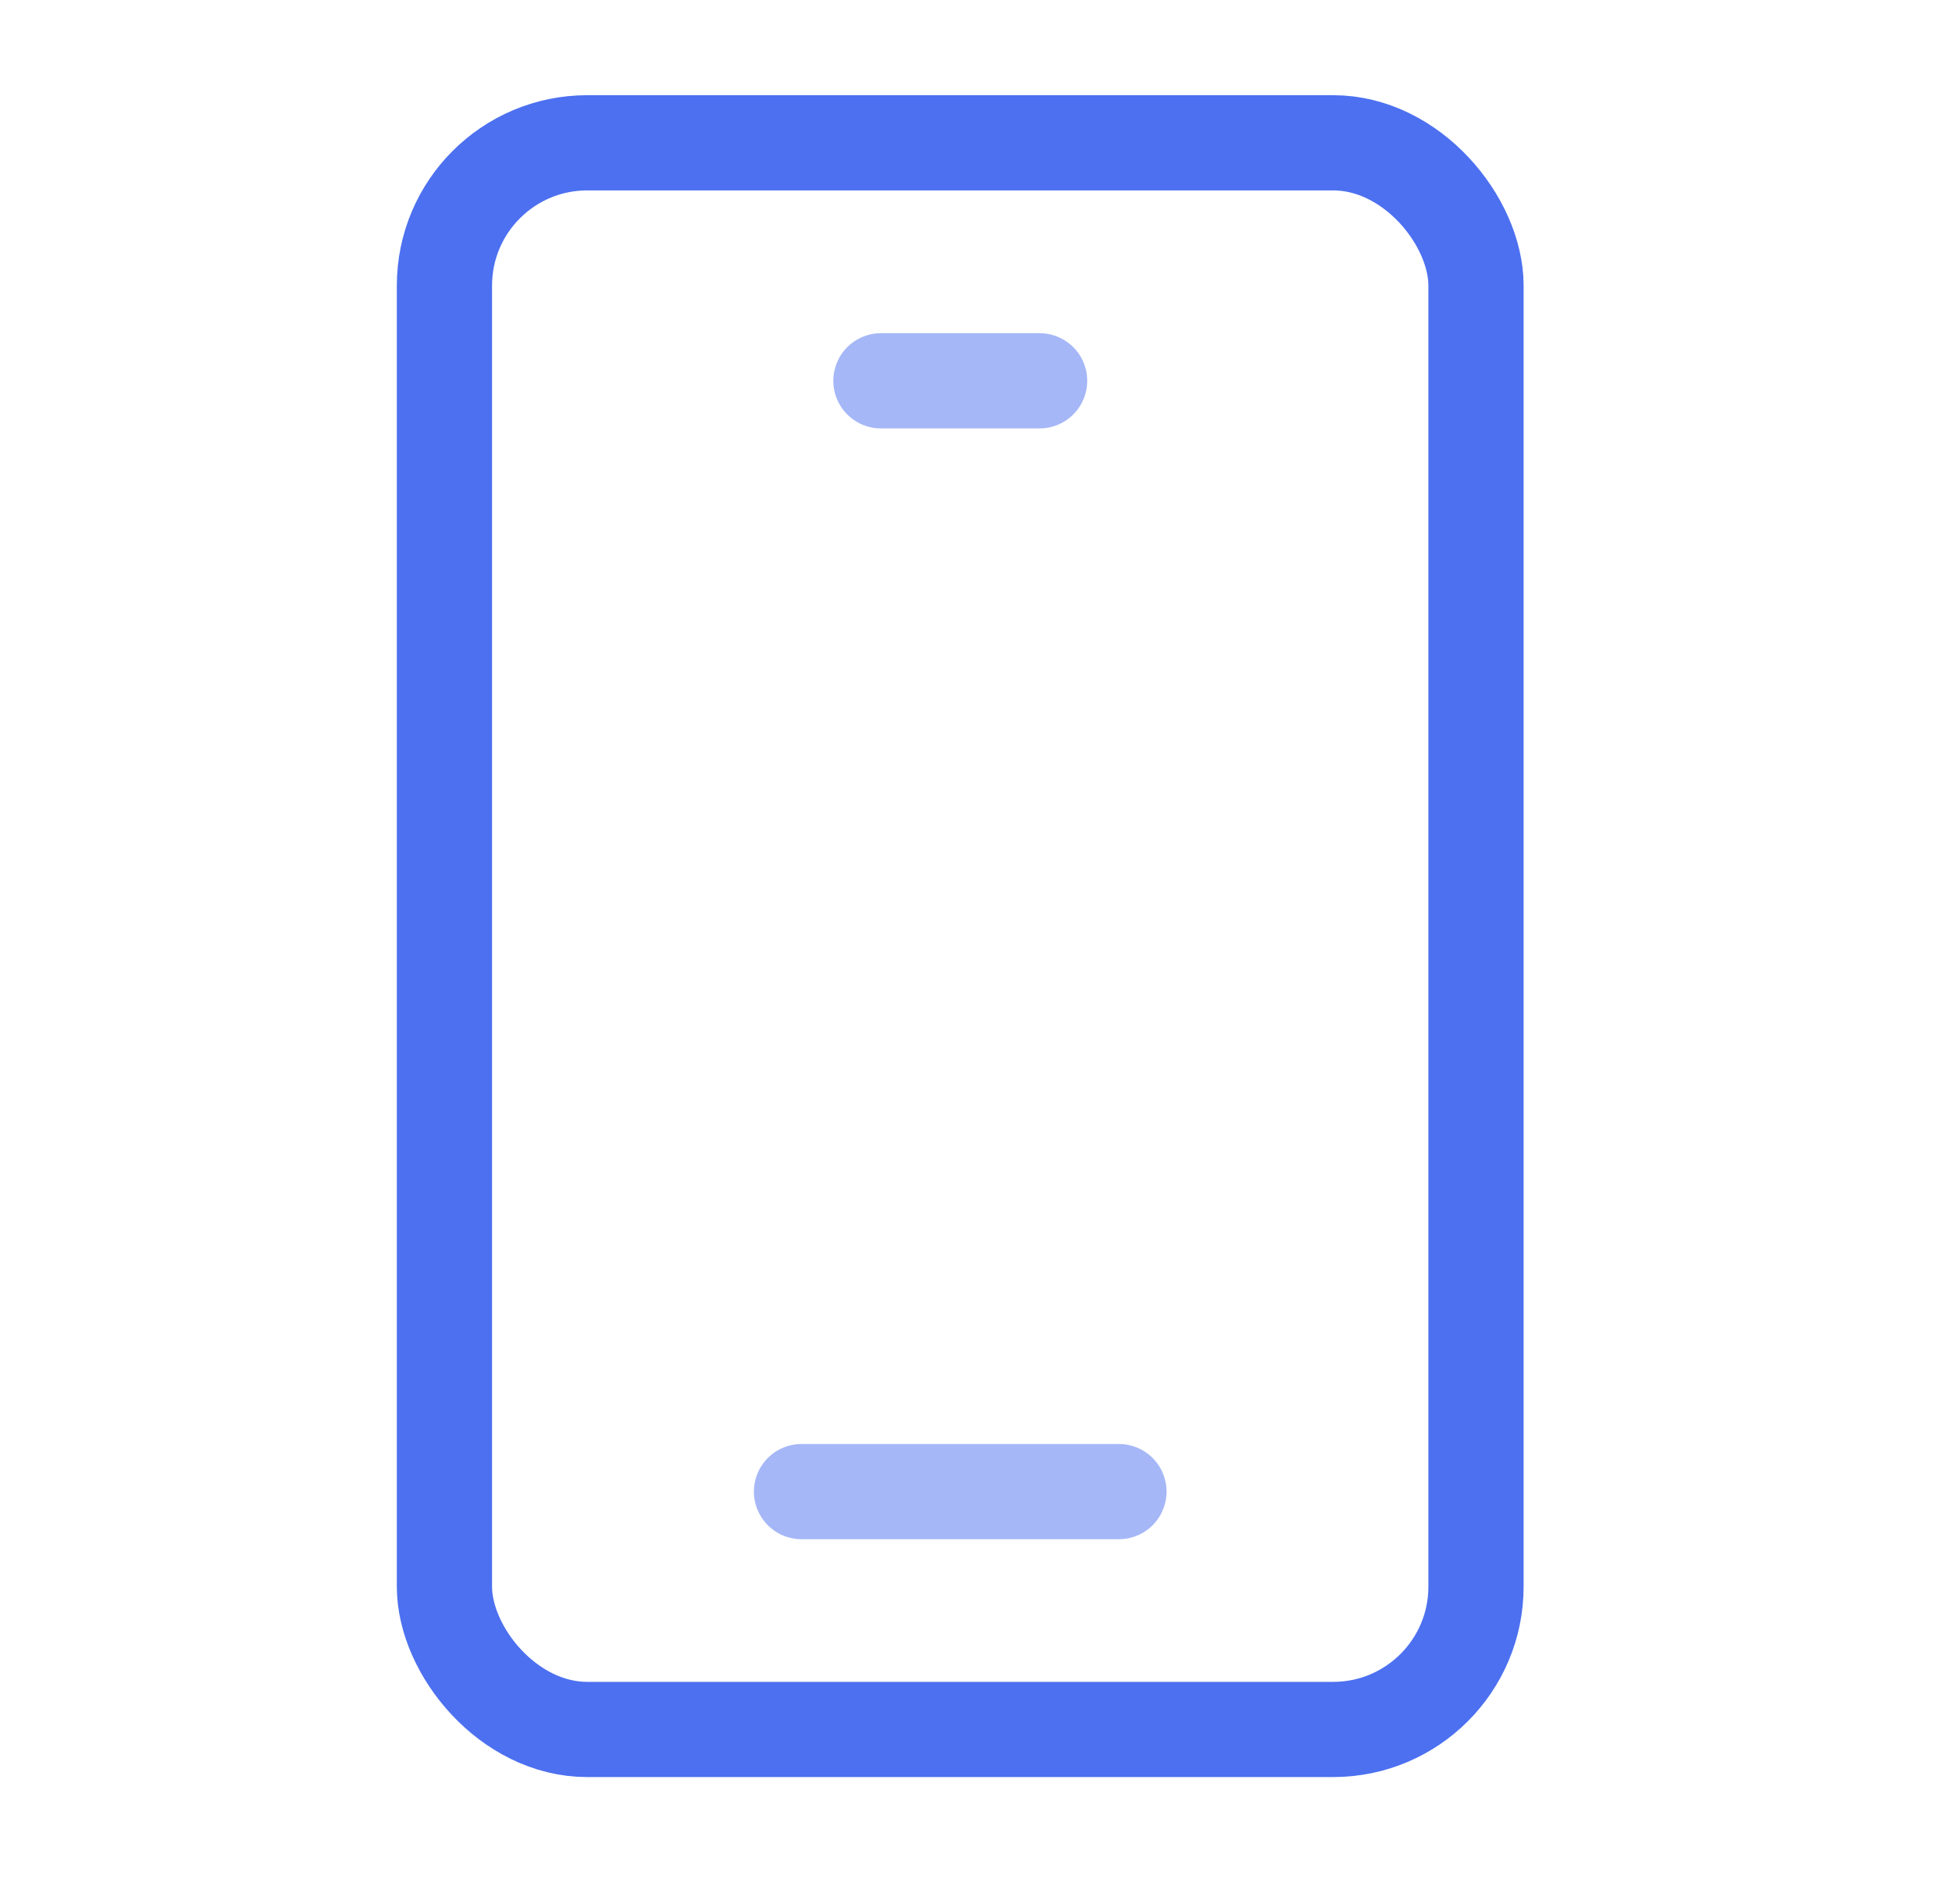 <svg xmlns="http://www.w3.org/2000/svg" width="41" height="40" viewBox="0 0 41 40" fill="none"><rect x="9.335" y="3" width="21.667" height="33.333" rx="3" stroke="#4C70F0" stroke-width="2"></rect><path opacity="0.5" d="M16.835 31.336L23.502 31.336" stroke="#4C70F0" stroke-width="2" stroke-linecap="round" stroke-linejoin="round"></path><path opacity="0.5" d="M18.503 8L21.836 8" stroke="#4C70F0" stroke-width="2" stroke-linecap="round" stroke-linejoin="round"></path></svg>
